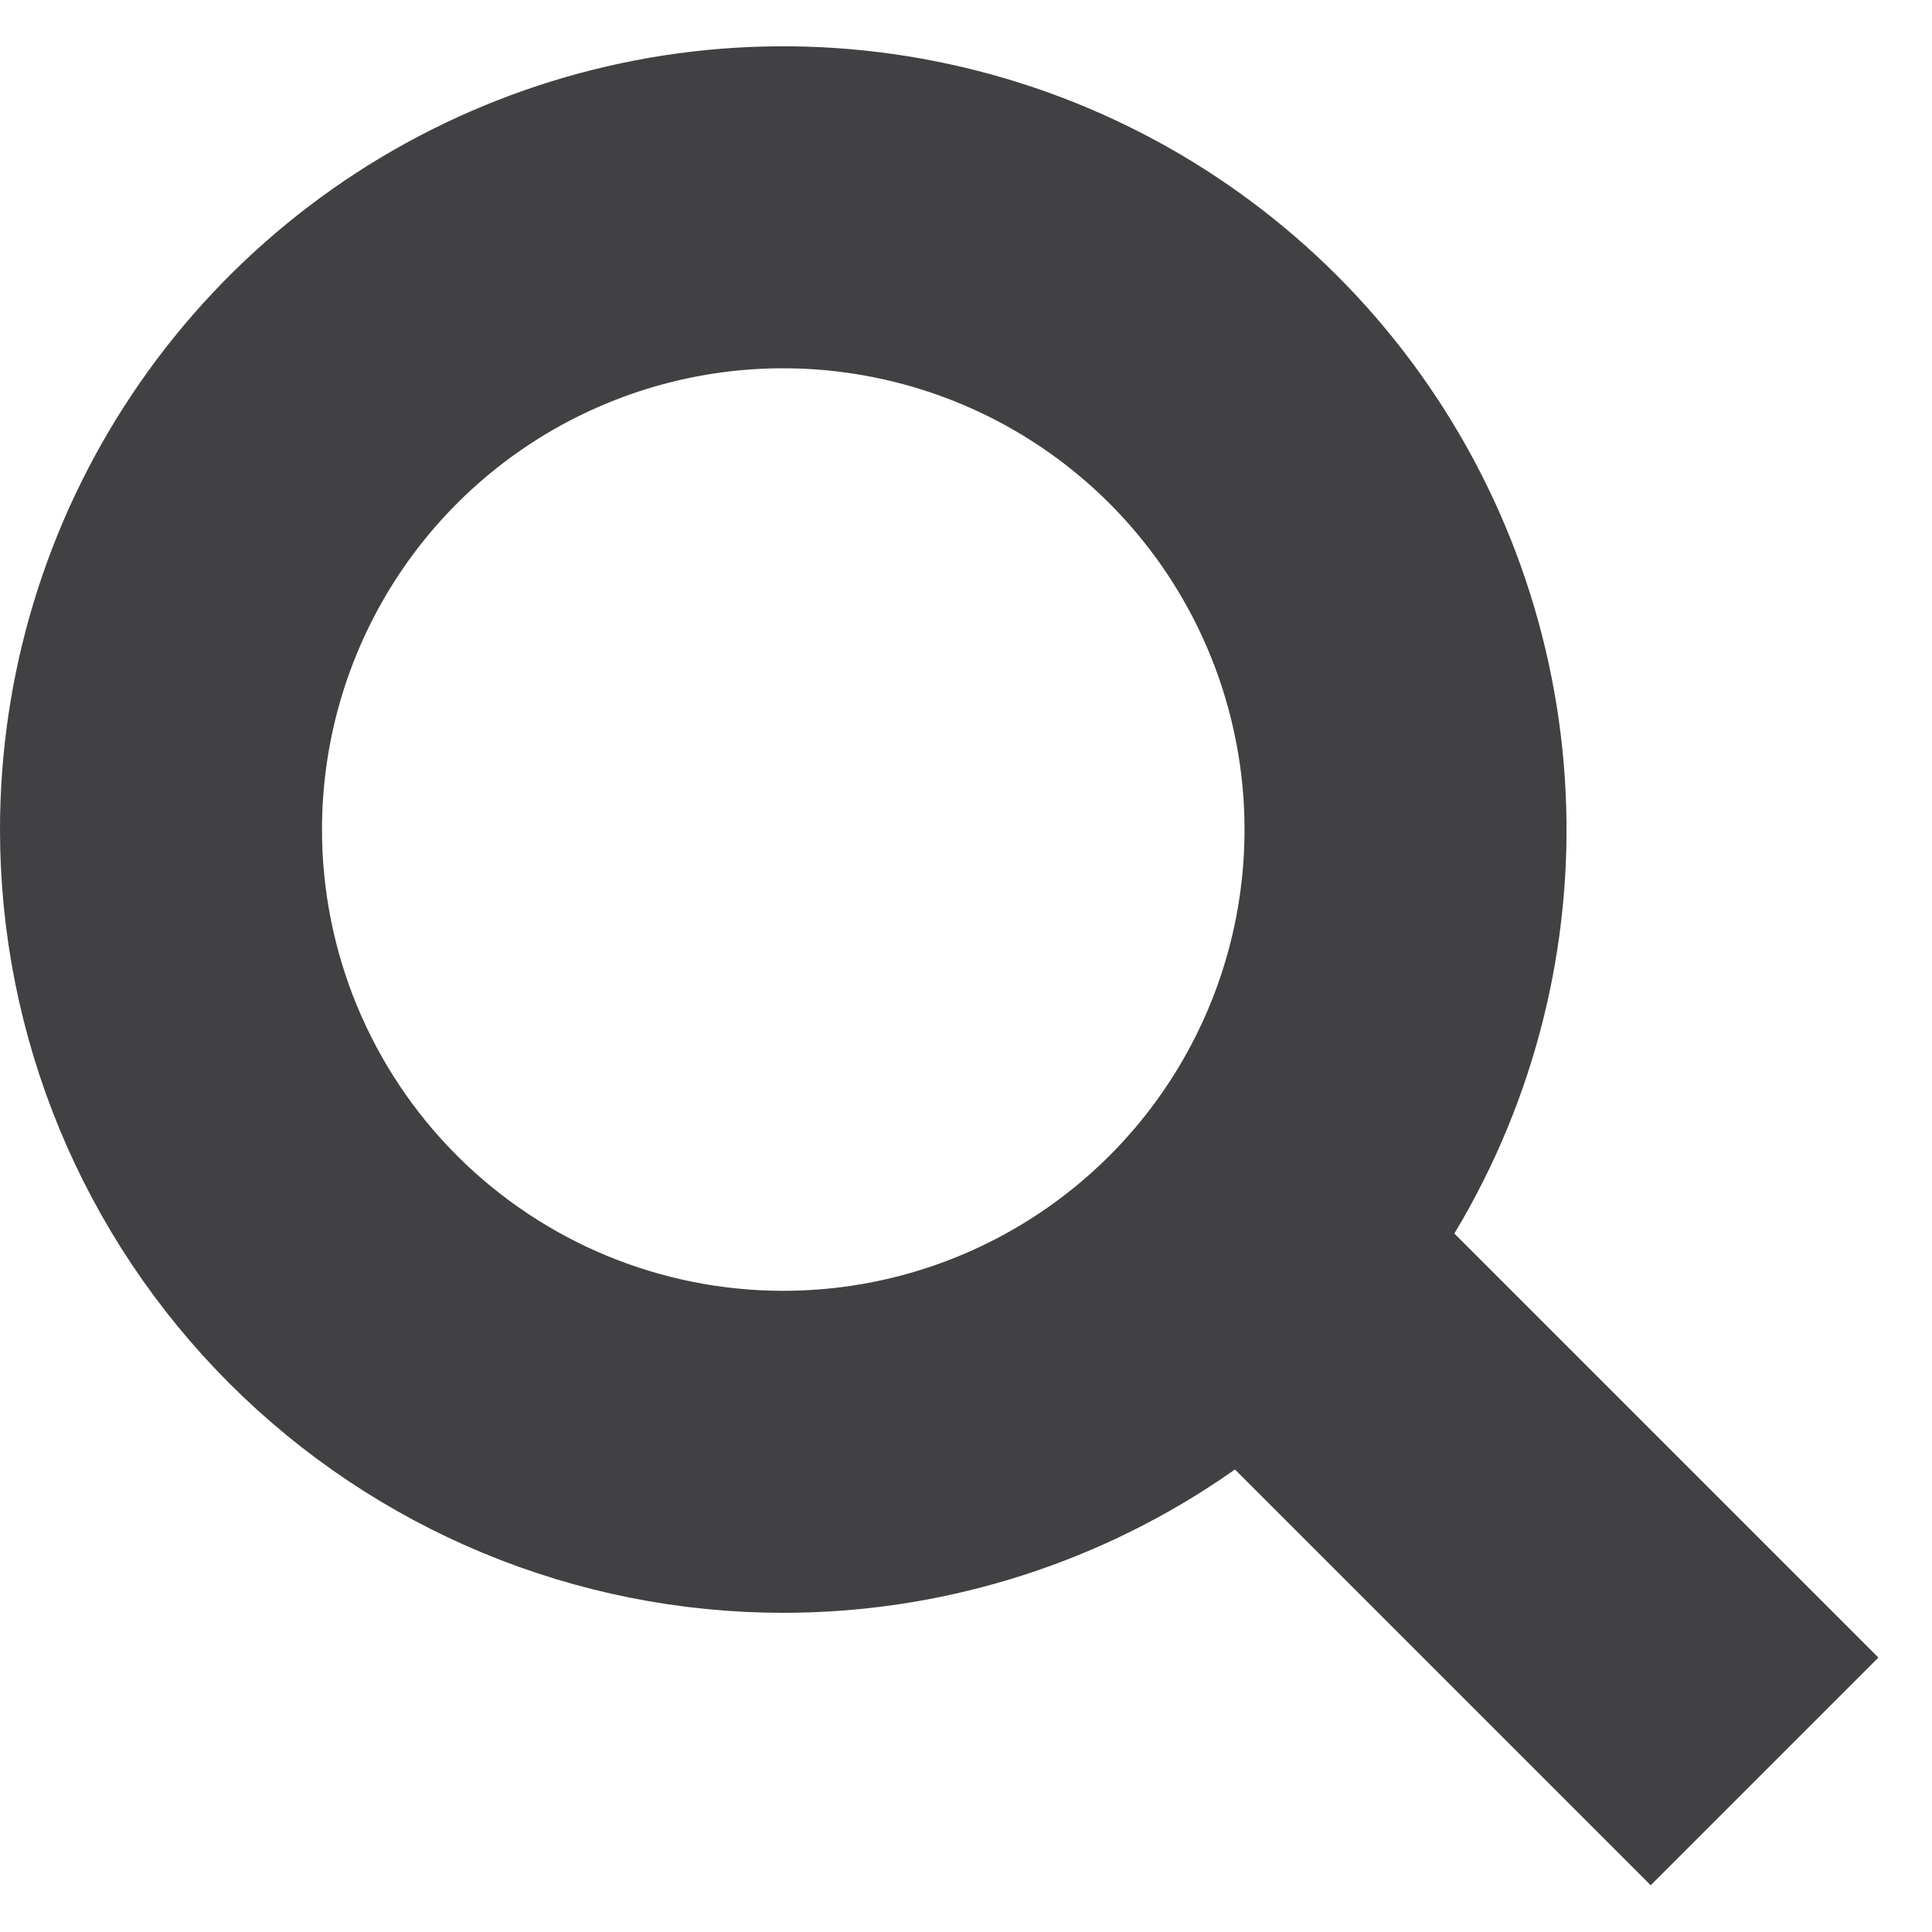 <svg width="24" height="24" viewBox="0 0 24 24" fill="none" xmlns="http://www.w3.org/2000/svg">
<g clip-path="url(#clip0)">
<path d="M9.73 18.035C11.259 18.035 12.753 17.582 14.025 16.732C15.296 15.883 16.287 14.676 16.872 13.263C17.457 11.851 17.61 10.296 17.311 8.797C17.013 7.298 16.277 5.92 15.196 4.839C14.115 3.758 12.738 3.022 11.238 2.724C9.739 2.425 8.184 2.578 6.772 3.163C5.359 3.748 4.152 4.739 3.303 6.01C2.453 7.282 2 8.776 2 10.305C2 12.355 2.814 14.321 4.264 15.771C5.714 17.221 7.68 18.035 9.73 18.035V18.035Z" stroke="#414042" stroke-width="4"/>
<path d="M15.12 15.205L21.92 22.005" stroke="#414042" stroke-width="4"/>
</g>
<defs>
<clipPath id="clip0">
<rect width="23.33" height="22.85" fill="white" transform="translate(0 0.575)"/>
</clipPath>
</defs>
</svg>
